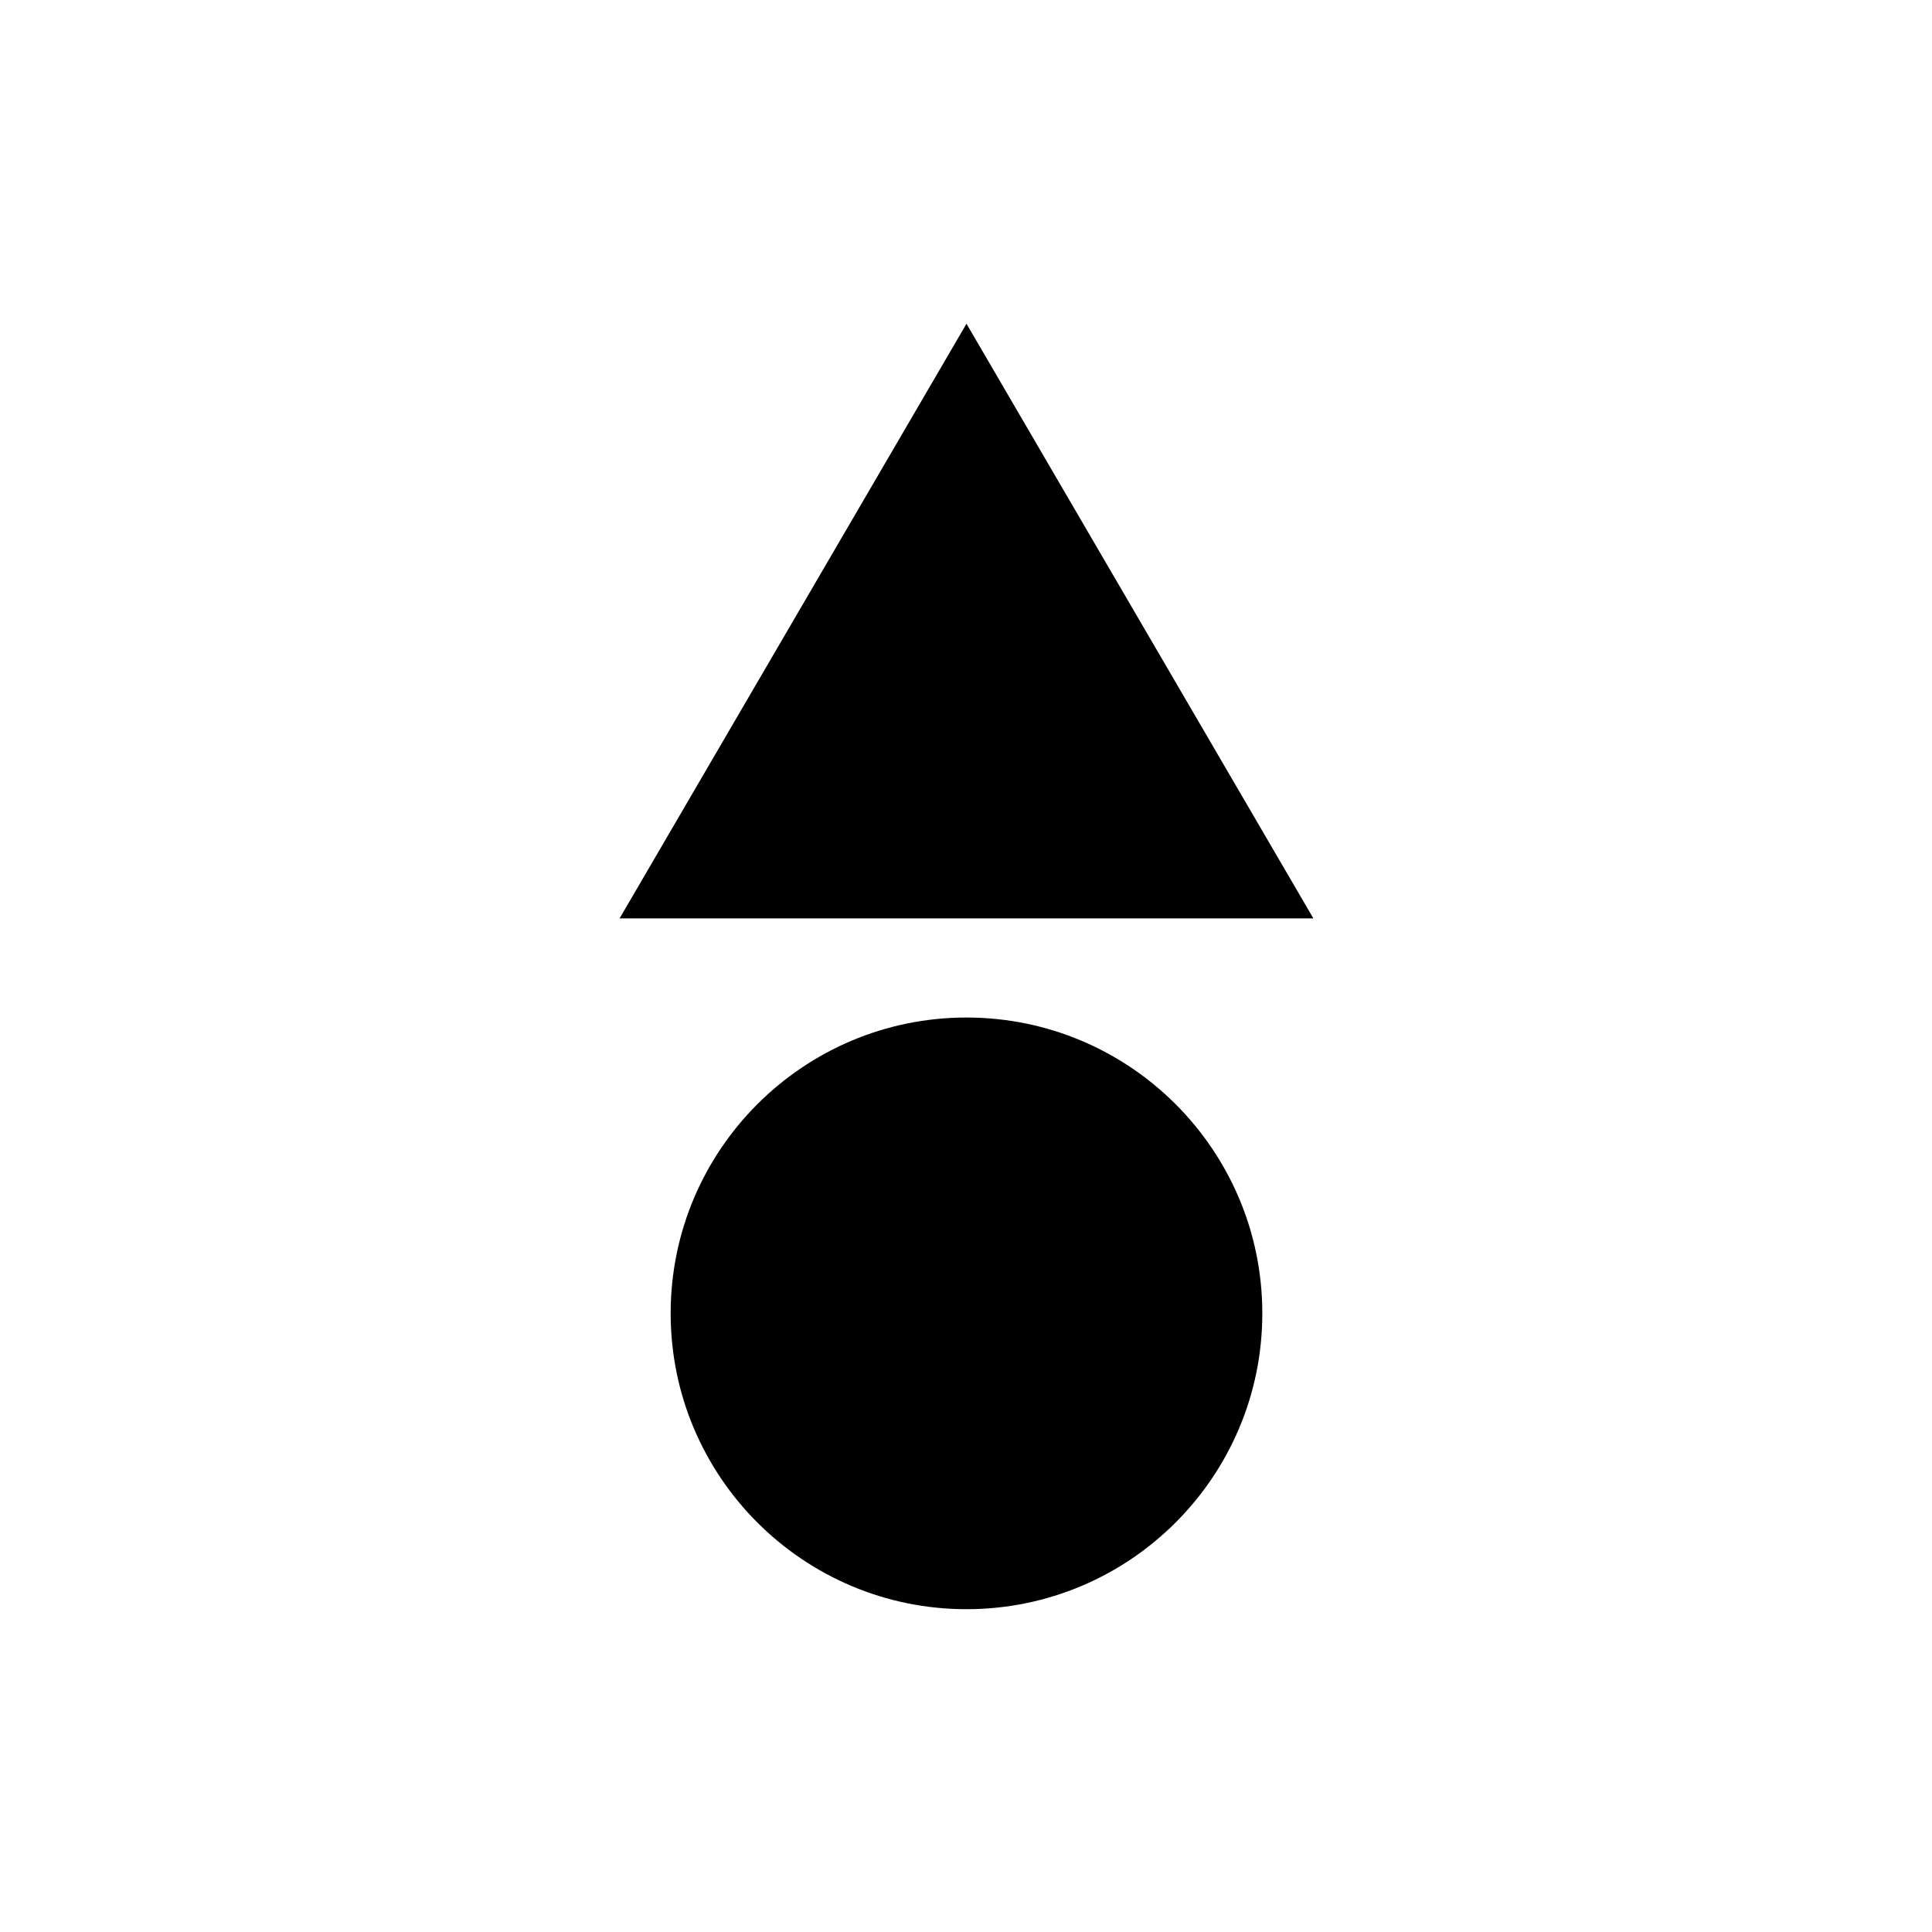 <svg style="fill-rule:evenodd;clip-rule:evenodd;stroke-linejoin:round;stroke-miterlimit:2;" xml:space="preserve" xmlns:xlink="http://www.w3.org/1999/xlink" xmlns="http://www.w3.org/2000/svg" version="1.1" viewBox="0 0 150 150" height="100%" width="100%">
    <g transform="matrix(0.691,0,0,0.691,6.118,9.836)" id="wizard">
        <path d="M99.739,22.139L138.716,88.957L60.762,88.957L99.739,22.139ZM99.739,100.093C118.084,100.093 132.978,114.987 132.978,133.333C132.978,151.678 118.084,166.572 99.739,166.572C81.394,166.572 66.5,151.678 66.5,133.333C66.5,114.987 81.394,100.093 99.739,100.093Z"></path>
    </g>
</svg>
